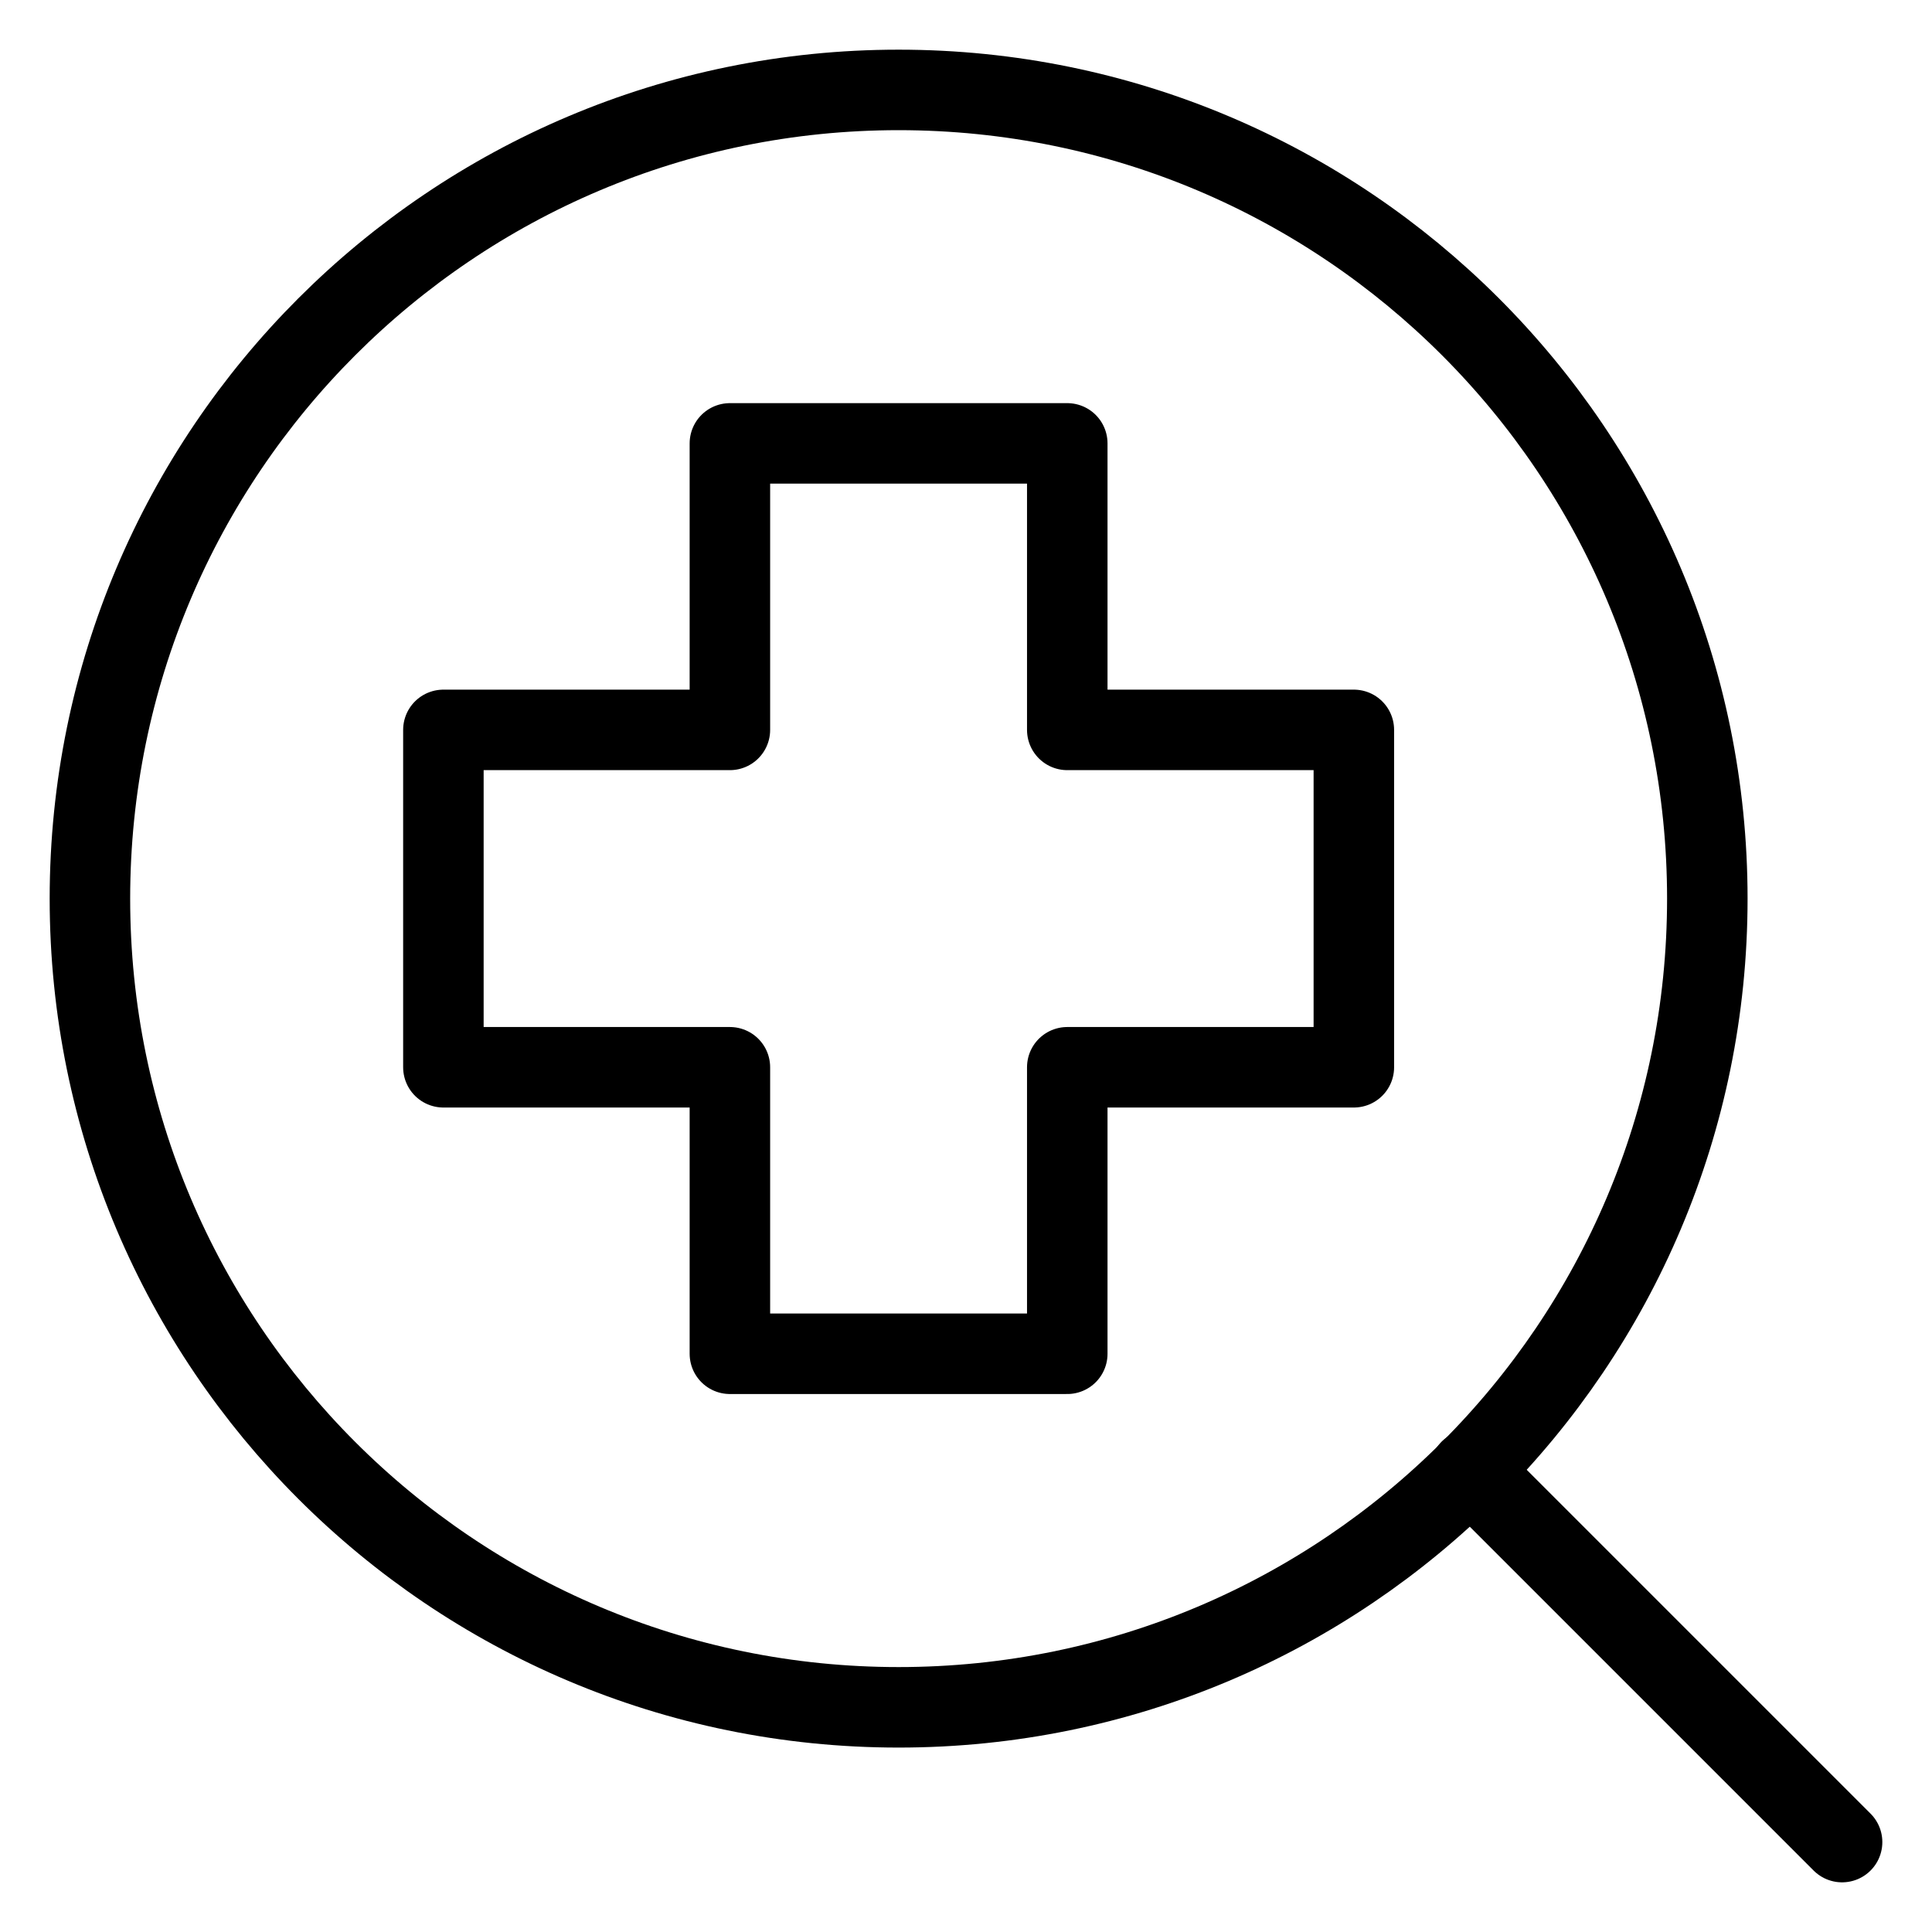 <svg xmlns="http://www.w3.org/2000/svg" fill="none" viewBox="0 0 24 24"><path stroke="#000000" stroke-linecap="round" stroke-linejoin="round" d="M11.163 21.209c5.548 0 10.046 -4.498 10.046 -10.046 0 -5.548 -4.498 -10.046 -10.046 -10.046 -5.548 0 -10.046 4.498 -10.046 10.046 0 5.548 4.498 10.046 10.046 10.046Z" stroke-width="1"></path><path stroke="#000000" stroke-linecap="round" stroke-linejoin="round" d="m18.262 18.262 4.621 4.621" stroke-width="1"></path><path stroke="#000000" stroke-linecap="round" stroke-linejoin="round" d="m13.258 5.508 -4.191 0 0 3.559H5.508v4.191h3.559l0 3.559h4.191v-3.559h3.56V9.067h-3.56V5.508Z" stroke-width="1"></path></svg>